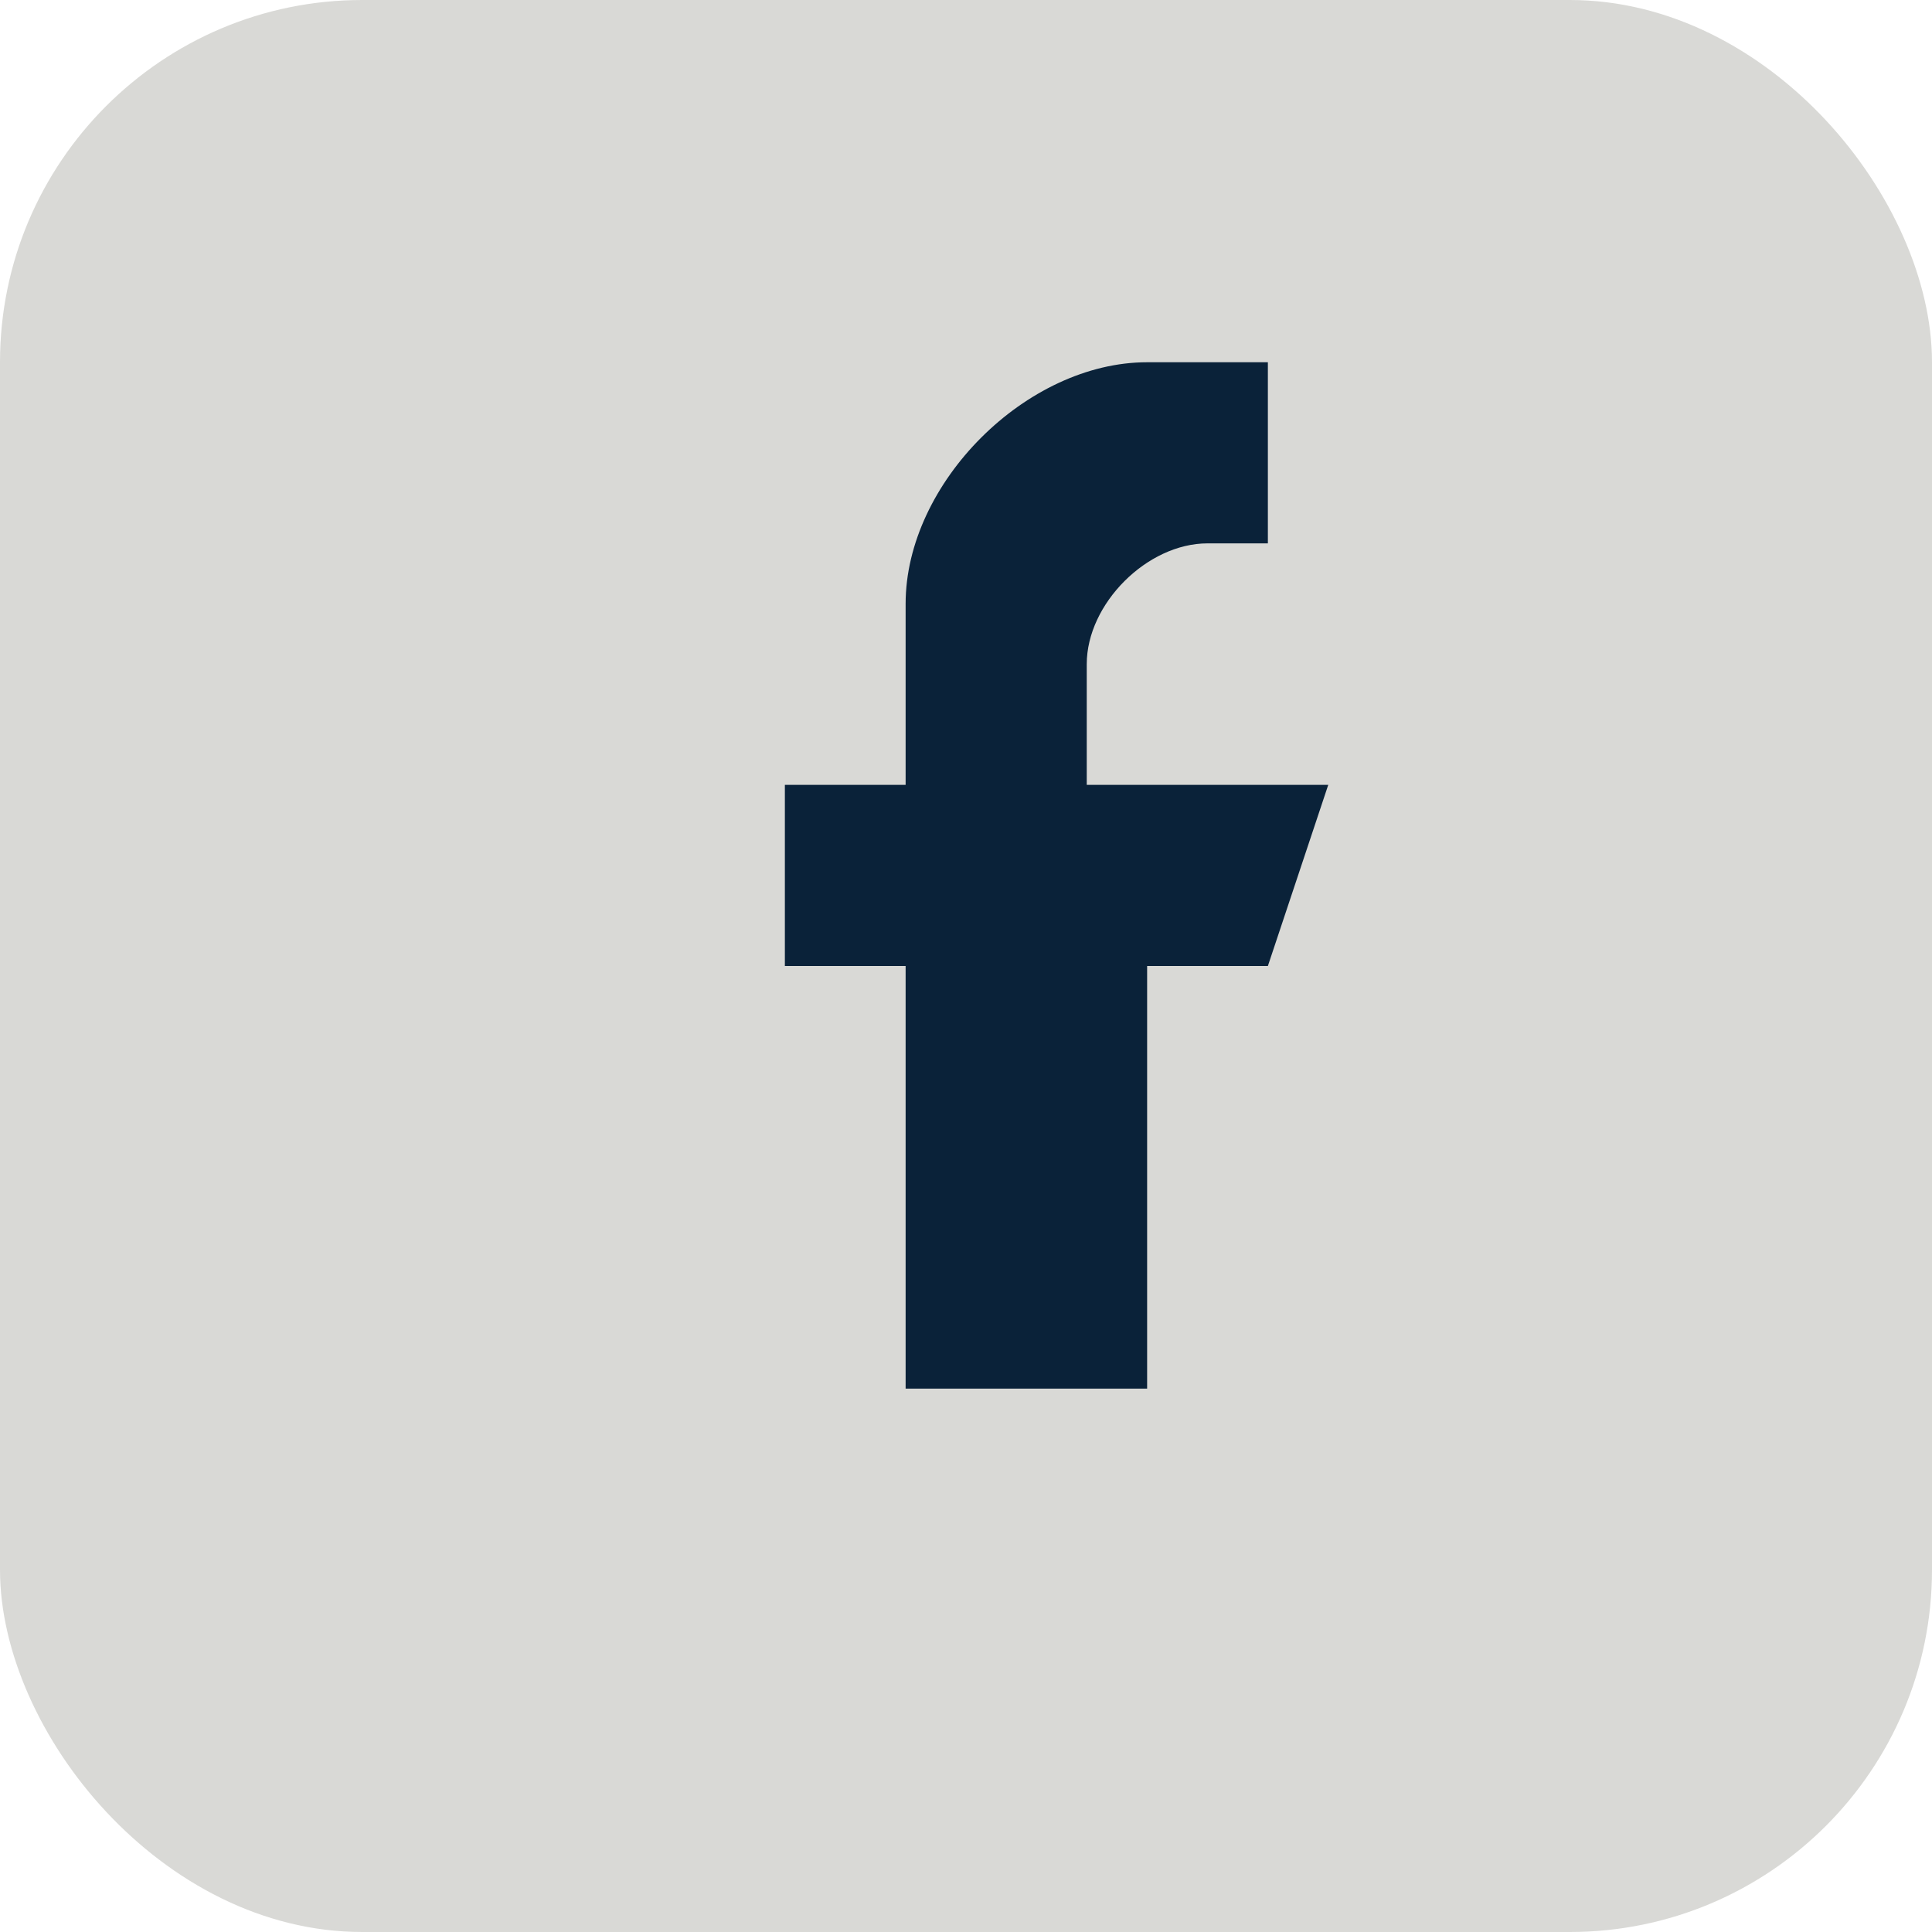 <?xml version="1.0" encoding="UTF-8"?>
<svg xmlns="http://www.w3.org/2000/svg" width="32" height="32" viewBox="0 0 32 32"><rect width="32" height="32" rx="6" fill="#D9D9D6"/><path d="M18 13v-2c0-1 1-2 2-2h1V6h-2c-2 0-4 2-4 4v3h-2v3h2v7h4v-7h2l1-3z" fill="#0A2239"/></svg>